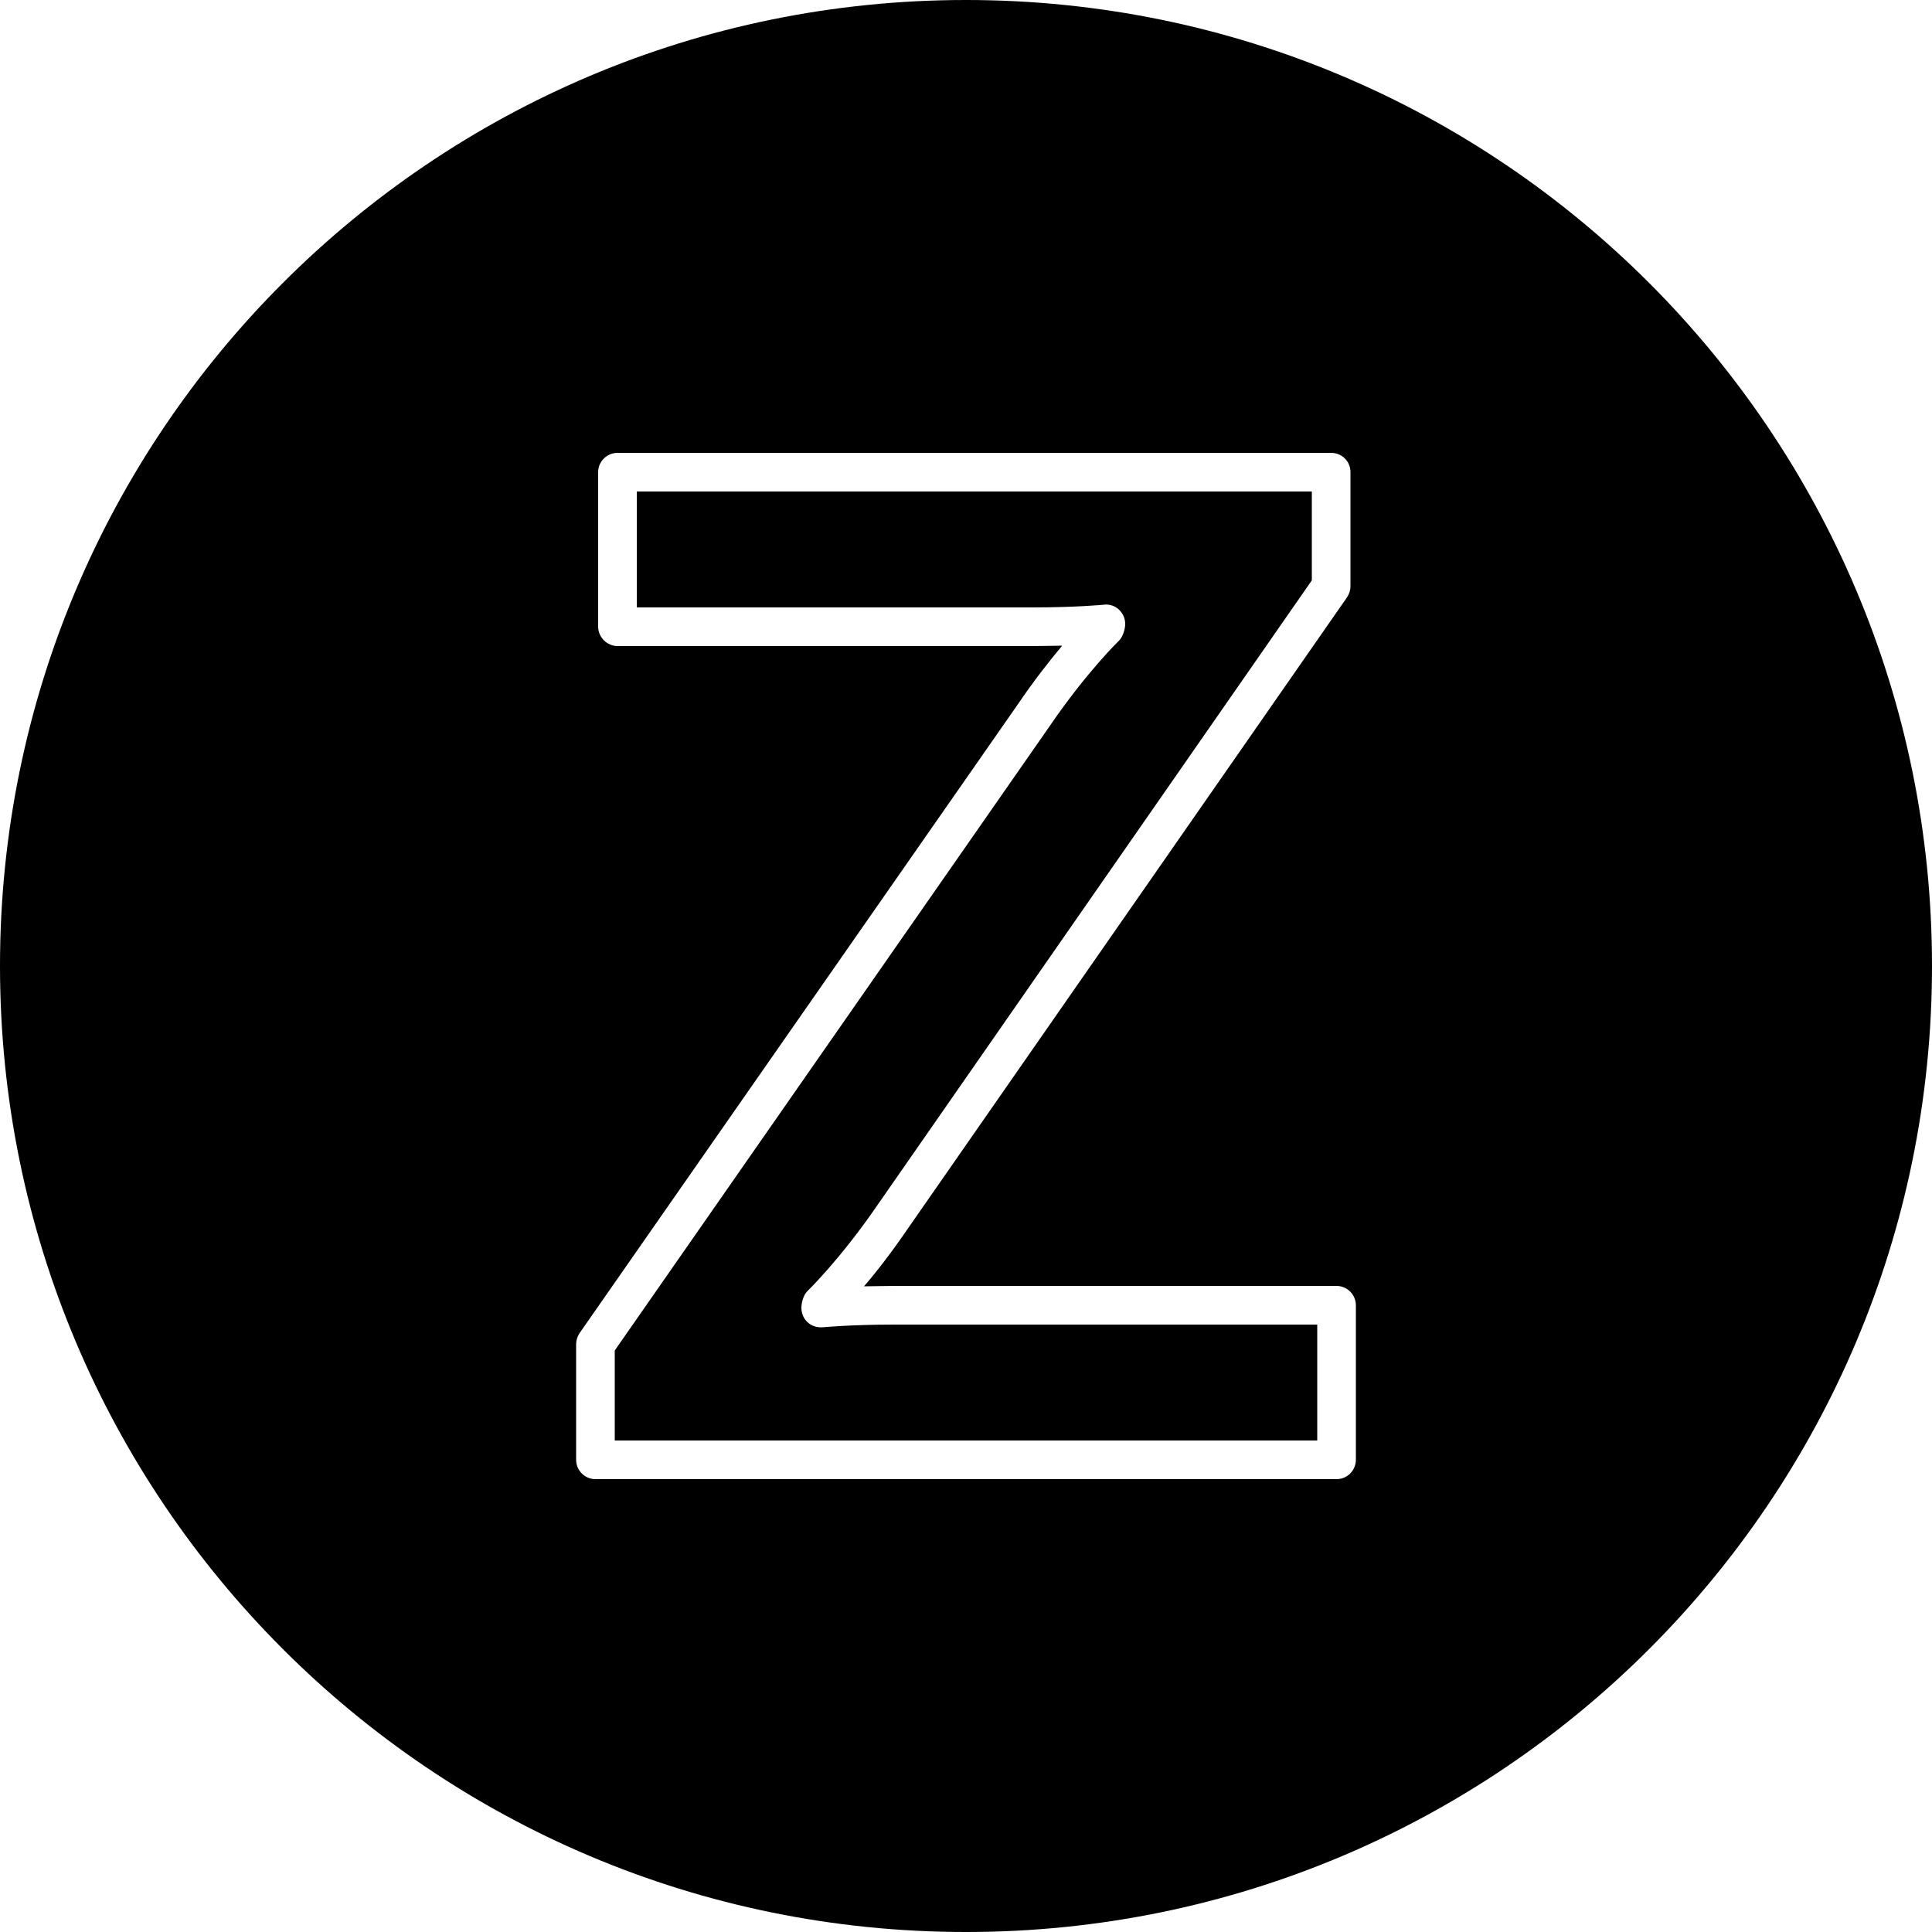 <?xml version="1.0" encoding="utf-8"?>
<!-- Generator: Adobe Illustrator 21.1.0, SVG Export Plug-In . SVG Version: 6.00 Build 0)  -->
<svg version="1.1" id="Layer_1" xmlns="http://www.w3.org/2000/svg" xmlns:xlink="http://www.w3.org/1999/xlink" x="0px" y="0px"
	 viewBox="0 0 50 50" enable-background="new 0 0 50 50" xml:space="preserve">
<path d="M25,0C11.19,0,0,11.19,0,25s11.19,25,25,25s25-11.19,25-25S38.81,0,25,0z M35.09,37.78c0,0.27-0.22,0.5-0.5,0.5H15.41
	c-0.28,0-0.5-0.23-0.5-0.5v-2.99c0-0.1,0.03-0.2,0.09-0.29l11.34-16.27c0.42-0.62,0.83-1.14,1.15-1.52c-0.23,0-0.49,0.01-0.78,0.01
	H15.98c-0.27,0-0.5-0.23-0.5-0.5v-4c0-0.28,0.23-0.5,0.5-0.5h18.47c0.28,0,0.5,0.22,0.5,0.5v2.95c0,0.1-0.03,0.2-0.09,0.29
	l-11.34,16.3c-0.43,0.63-0.83,1.15-1.16,1.53c0.23,0,0.5-0.01,0.79-0.01h11.44c0.28,0,0.5,0.23,0.5,0.5V37.78z M34.09,34.28v3H15.91
	v-2.33L27.16,18.8c0.96-1.41,1.8-2.22,1.8-2.22c0.1-0.1,0.16-0.3,0.16-0.43c0-0.15-0.06-0.28-0.17-0.38
	c-0.1-0.09-0.24-0.14-0.38-0.12c-0.01,0-0.71,0.07-1.86,0.07H16.48v-3h17.47v2.3L22.7,31.2c-0.97,1.41-1.8,2.21-1.81,2.22
	c-0.1,0.1-0.15,0.3-0.15,0.43c0,0.14,0.06,0.28,0.16,0.37c0.11,0.1,0.25,0.14,0.39,0.13c0,0,0.71-0.07,1.86-0.07H34.09z"/>
</svg>
